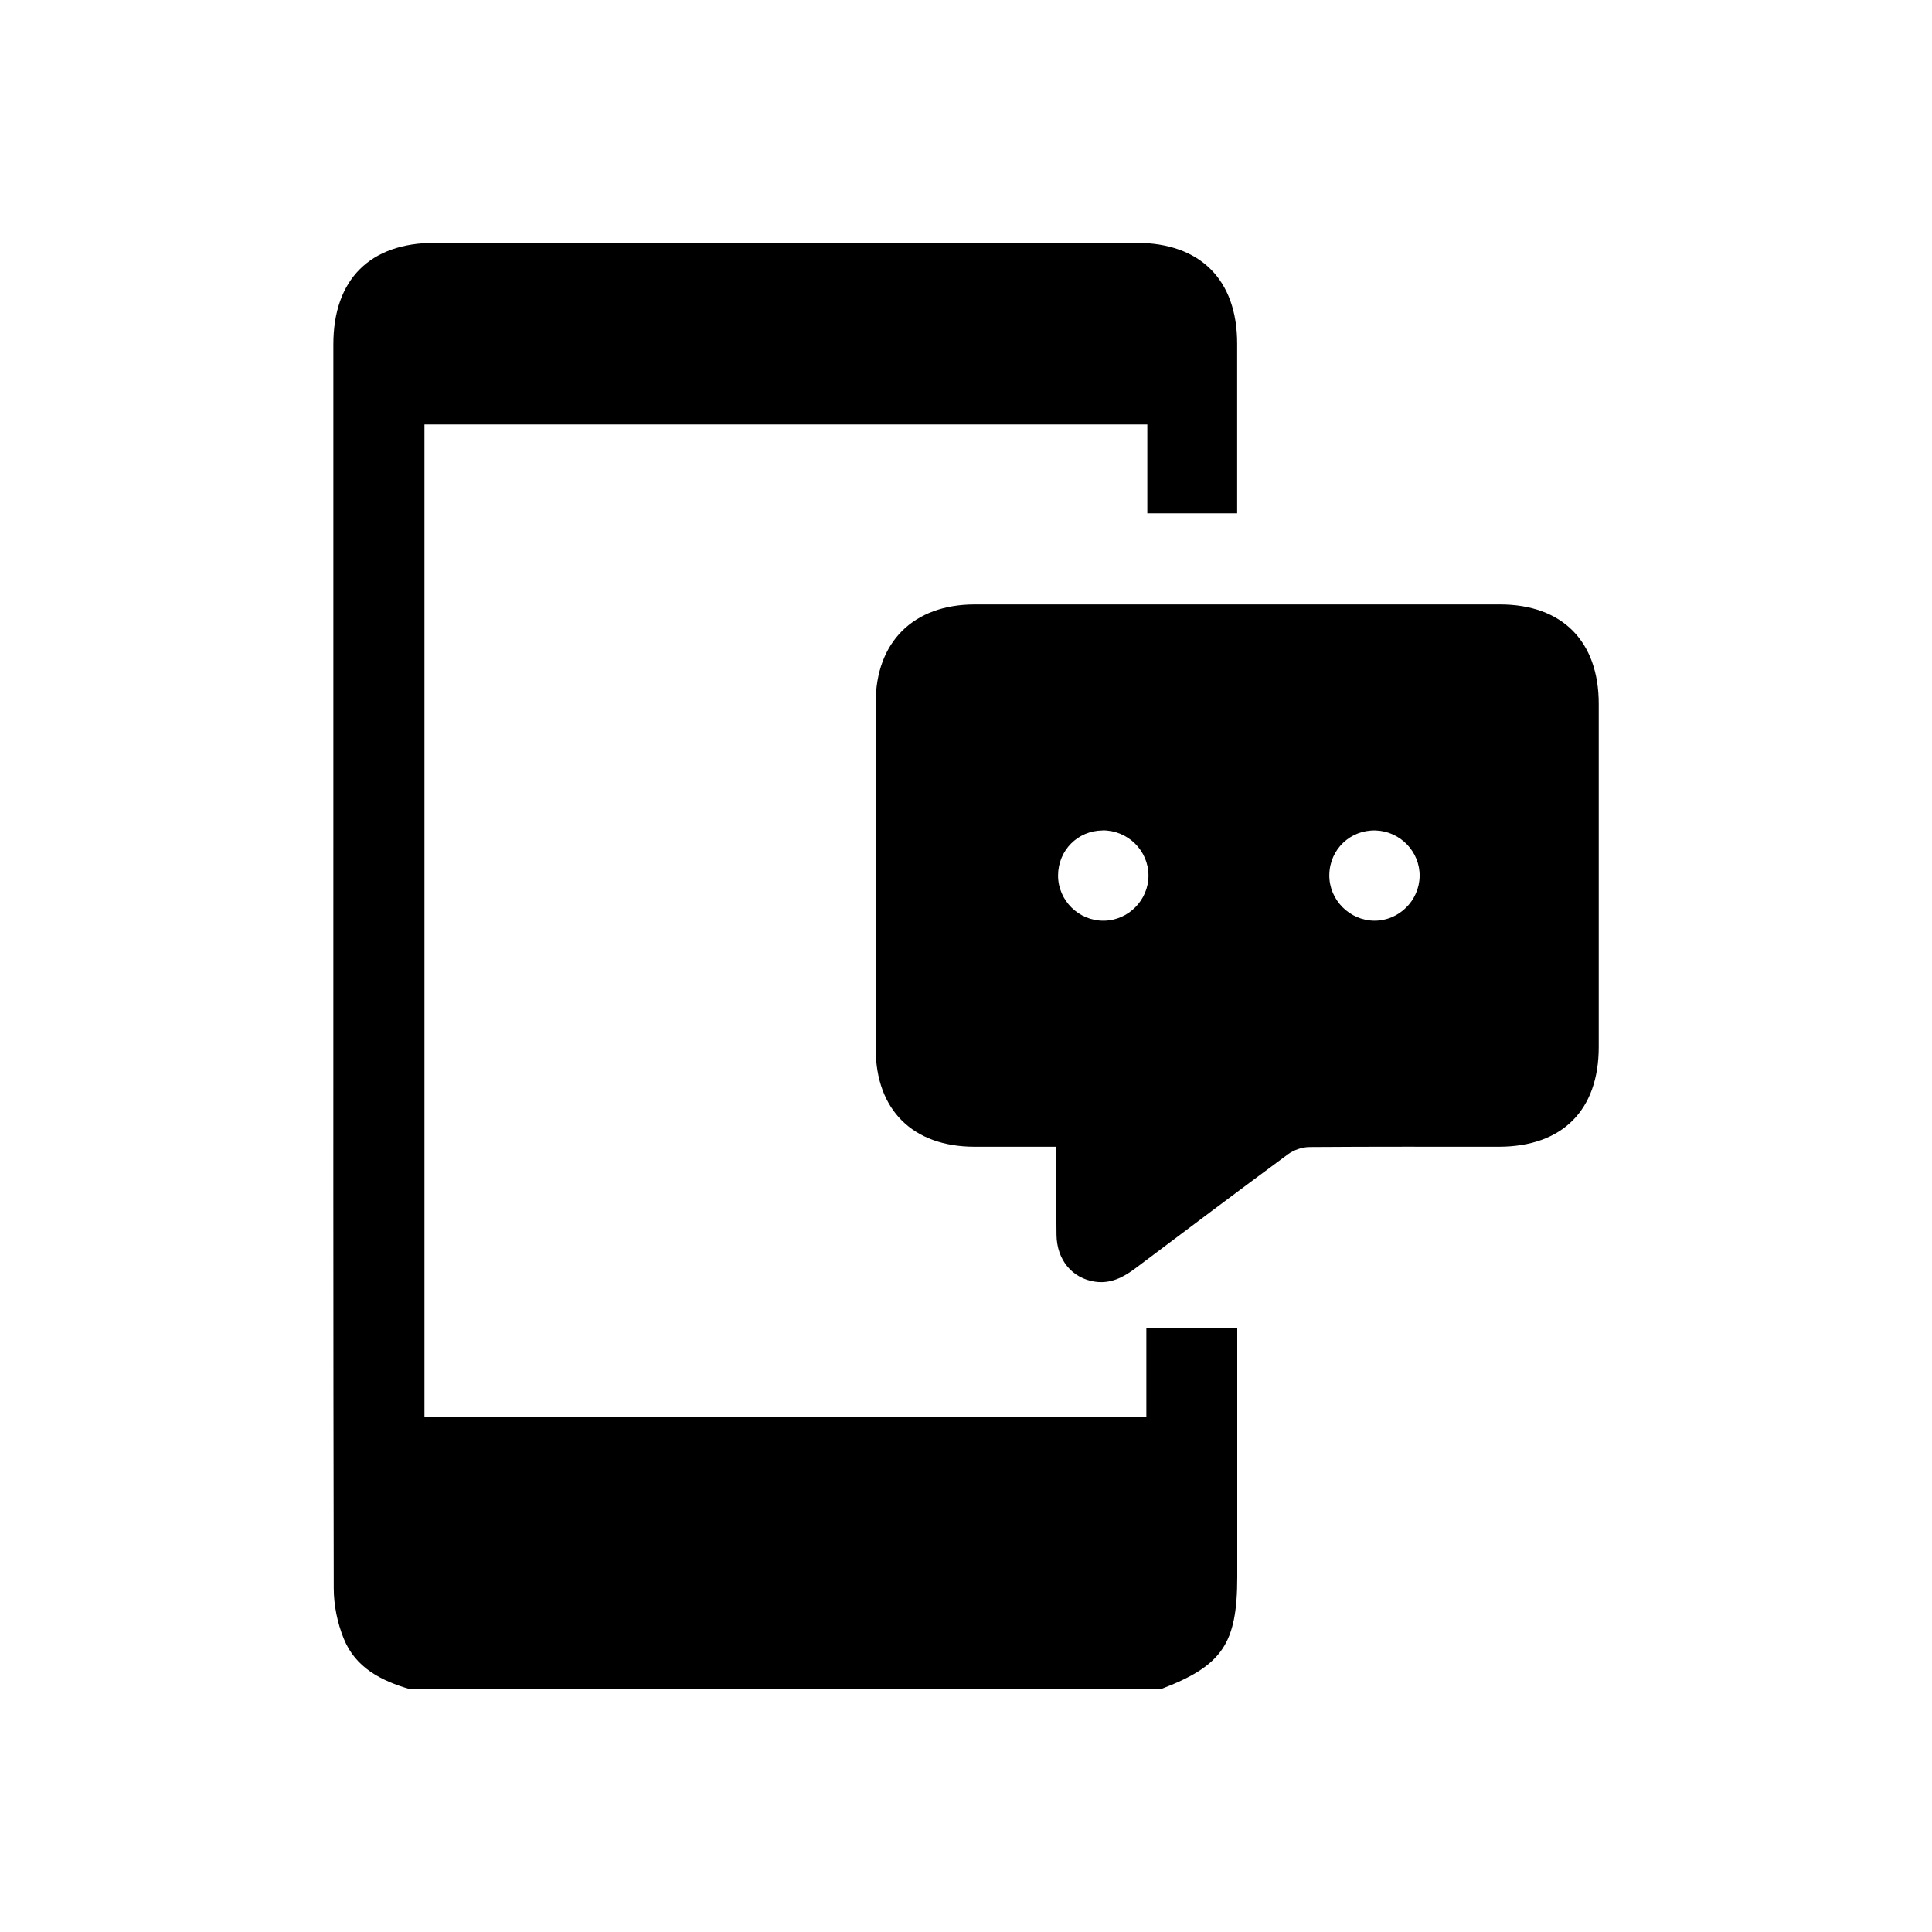 <svg xmlns="http://www.w3.org/2000/svg" id="Layer_1" data-name="Layer 1" viewBox="0 0 200 200"><defs><style> .cls-1 { stroke-width: 0px; } </style></defs><path class="cls-1" d="M42.4,174.85c-2.95-.86-5.6-2.22-6.81-5.21-.66-1.62-1.04-3.47-1.04-5.22-.06-27.23-.04-54.47-.04-81.71,0-15.69,0-31.38,0-47.06,0-6.72,3.79-10.51,10.49-10.51,24.21,0,48.43,0,72.64,0,6.61,0,10.43,3.82,10.43,10.43,0,5.36,0,10.72,0,16.08v1.49h-9.3v-9.2H43.94v102.72h74.73v-9.15h9.41v1.48c0,8.09,0,16.18,0,24.26,0,6.9-1.56,9.19-7.89,11.6H42.4Z"></path><path class="cls-1" d="M109.36,118.71c-2.95,0-5.72,0-8.48,0-6.39-.01-10.22-3.81-10.23-10.15,0-11.94,0-23.87,0-35.81,0-6.3,3.91-10.17,10.24-10.18,18.13,0,36.25,0,54.38,0,6.45,0,10.23,3.81,10.23,10.29,0,11.84,0,23.68,0,35.52,0,6.56-3.78,10.32-10.34,10.33-6.53,0-13.06-.02-19.59.03-.76,0-1.63.3-2.24.75-5.29,3.9-10.54,7.86-15.8,11.81-1.24.93-2.57,1.62-4.18,1.38-2.36-.35-3.95-2.25-3.98-4.85-.04-2.97-.01-5.93-.01-9.11ZM114.13,85.97c-2.57.02-4.59,2.06-4.6,4.65-.01,2.59,2.14,4.72,4.74,4.69,2.54-.03,4.62-2.13,4.62-4.67,0-2.59-2.14-4.7-4.76-4.68ZM146.96,90.7c.04-2.53-2.01-4.65-4.55-4.73-2.63-.08-4.76,1.96-4.8,4.59-.04,2.58,2.09,4.74,4.68,4.75,2.53,0,4.63-2.07,4.67-4.61Z"></path></svg>